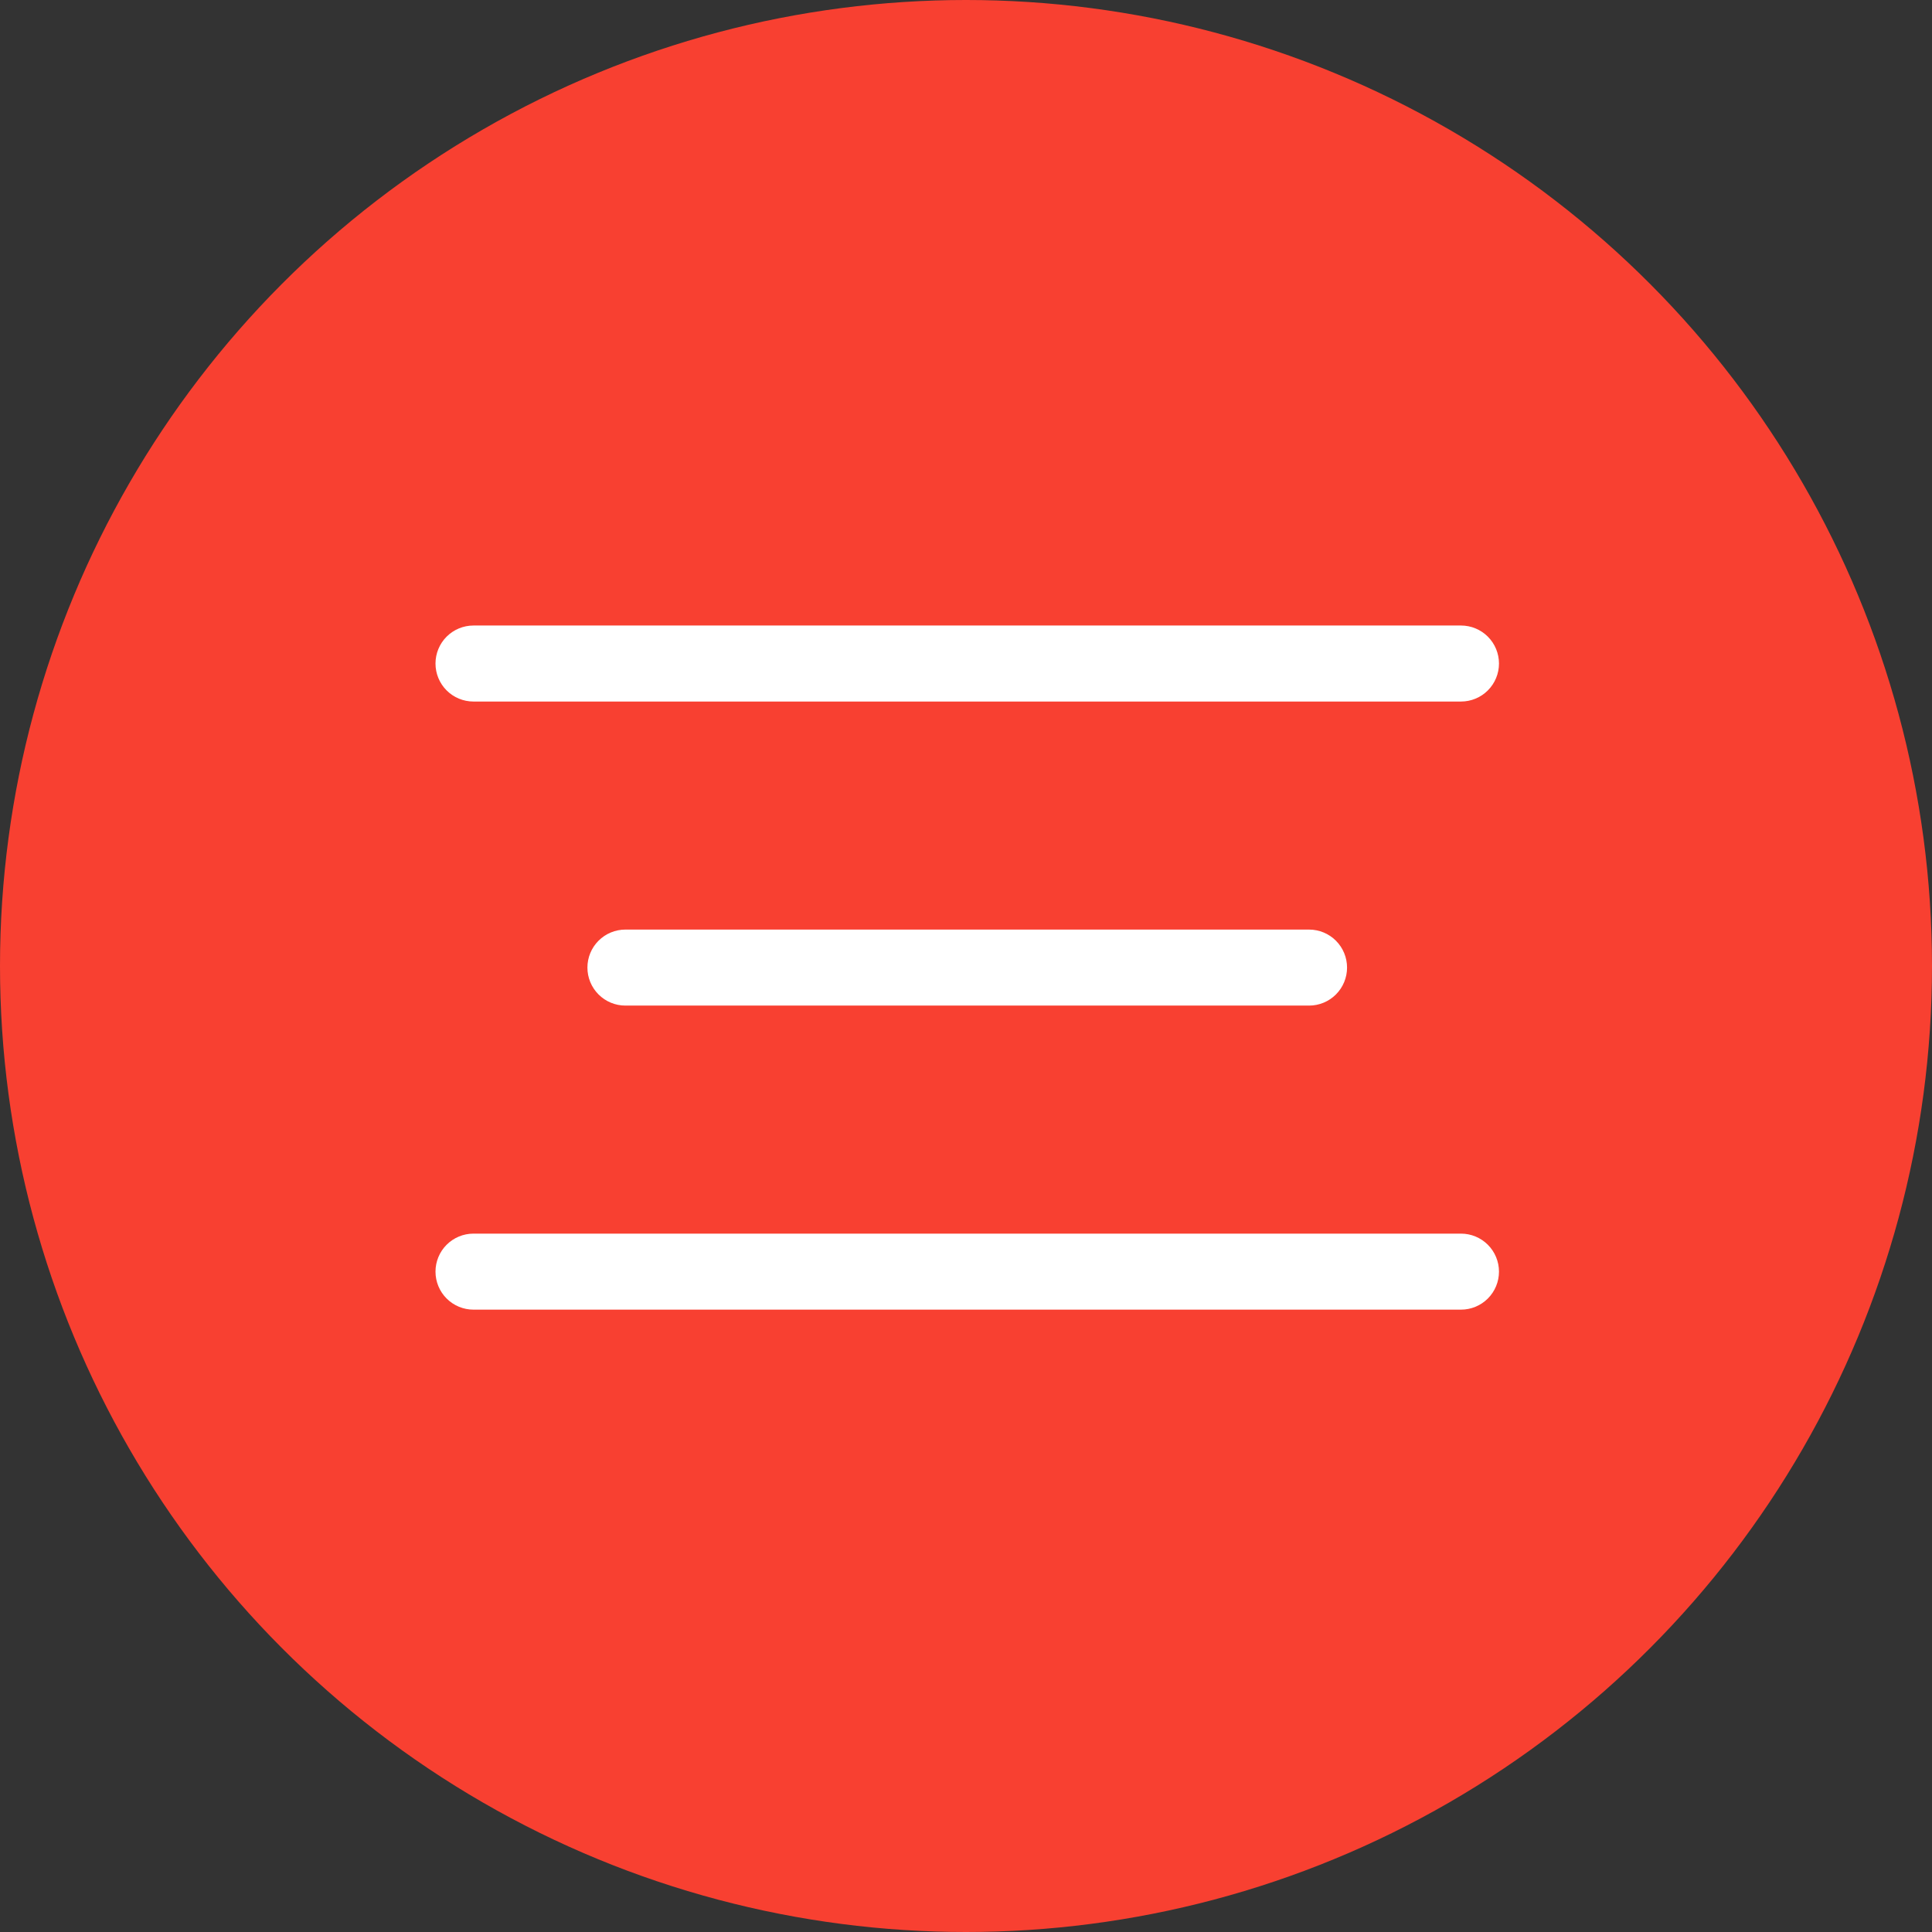 <?xml version="1.0" encoding="UTF-8"?> <svg xmlns="http://www.w3.org/2000/svg" width="488" height="488" viewBox="0 0 488 488" fill="none"><rect x="0" y="0" width="488" height="488" fill="#333333" stroke="none"/> <circle cx="244" cy="244" r="244" fill="#F84031"></circle> <g clip-path="url(#clip0_208_117)"> <path d="M369.031 175.7H119.594C117.447 175.7 115.389 174.847 113.871 173.328C112.353 171.809 111.5 169.749 111.5 167.6C111.5 165.451 112.353 163.391 113.871 161.872C115.389 160.353 117.447 159.5 119.594 159.5H369.031C371.178 159.5 373.236 160.353 374.754 161.872C376.272 163.391 377.125 165.451 377.125 167.6C377.125 169.749 376.272 171.809 374.754 173.328C373.236 174.847 371.178 175.7 369.031 175.7ZM336.379 238.672C337.897 240.191 338.75 242.251 338.75 244.4C338.75 246.549 337.897 248.609 336.379 250.128C334.861 251.647 332.803 252.5 330.656 252.5H157.969C155.822 252.5 153.764 251.647 152.246 250.128C150.728 248.609 149.875 246.549 149.875 244.4C149.875 242.251 150.728 240.191 152.246 238.672C153.764 237.153 155.822 236.3 157.969 236.3H330.656C332.803 236.3 334.861 237.153 336.379 238.672ZM374.754 315.472C376.272 316.991 377.125 319.051 377.125 321.2C377.125 323.349 376.272 325.409 374.754 326.928C373.236 328.447 371.178 329.3 369.031 329.3H119.594C117.447 329.3 115.389 328.447 113.871 326.928C112.353 325.409 111.5 323.349 111.5 321.2C111.5 319.051 112.353 316.991 113.871 315.472C115.389 313.953 117.447 313.1 119.594 313.1H369.031C371.178 313.1 373.236 313.953 374.754 315.472Z" fill="white" stroke="white" stroke-width="3"></path> </g> <defs> <clipPath id="clip0_208_117"> <rect width="307" height="384" fill="white" transform="translate(91 104)"></rect> </clipPath> </defs> </svg> 